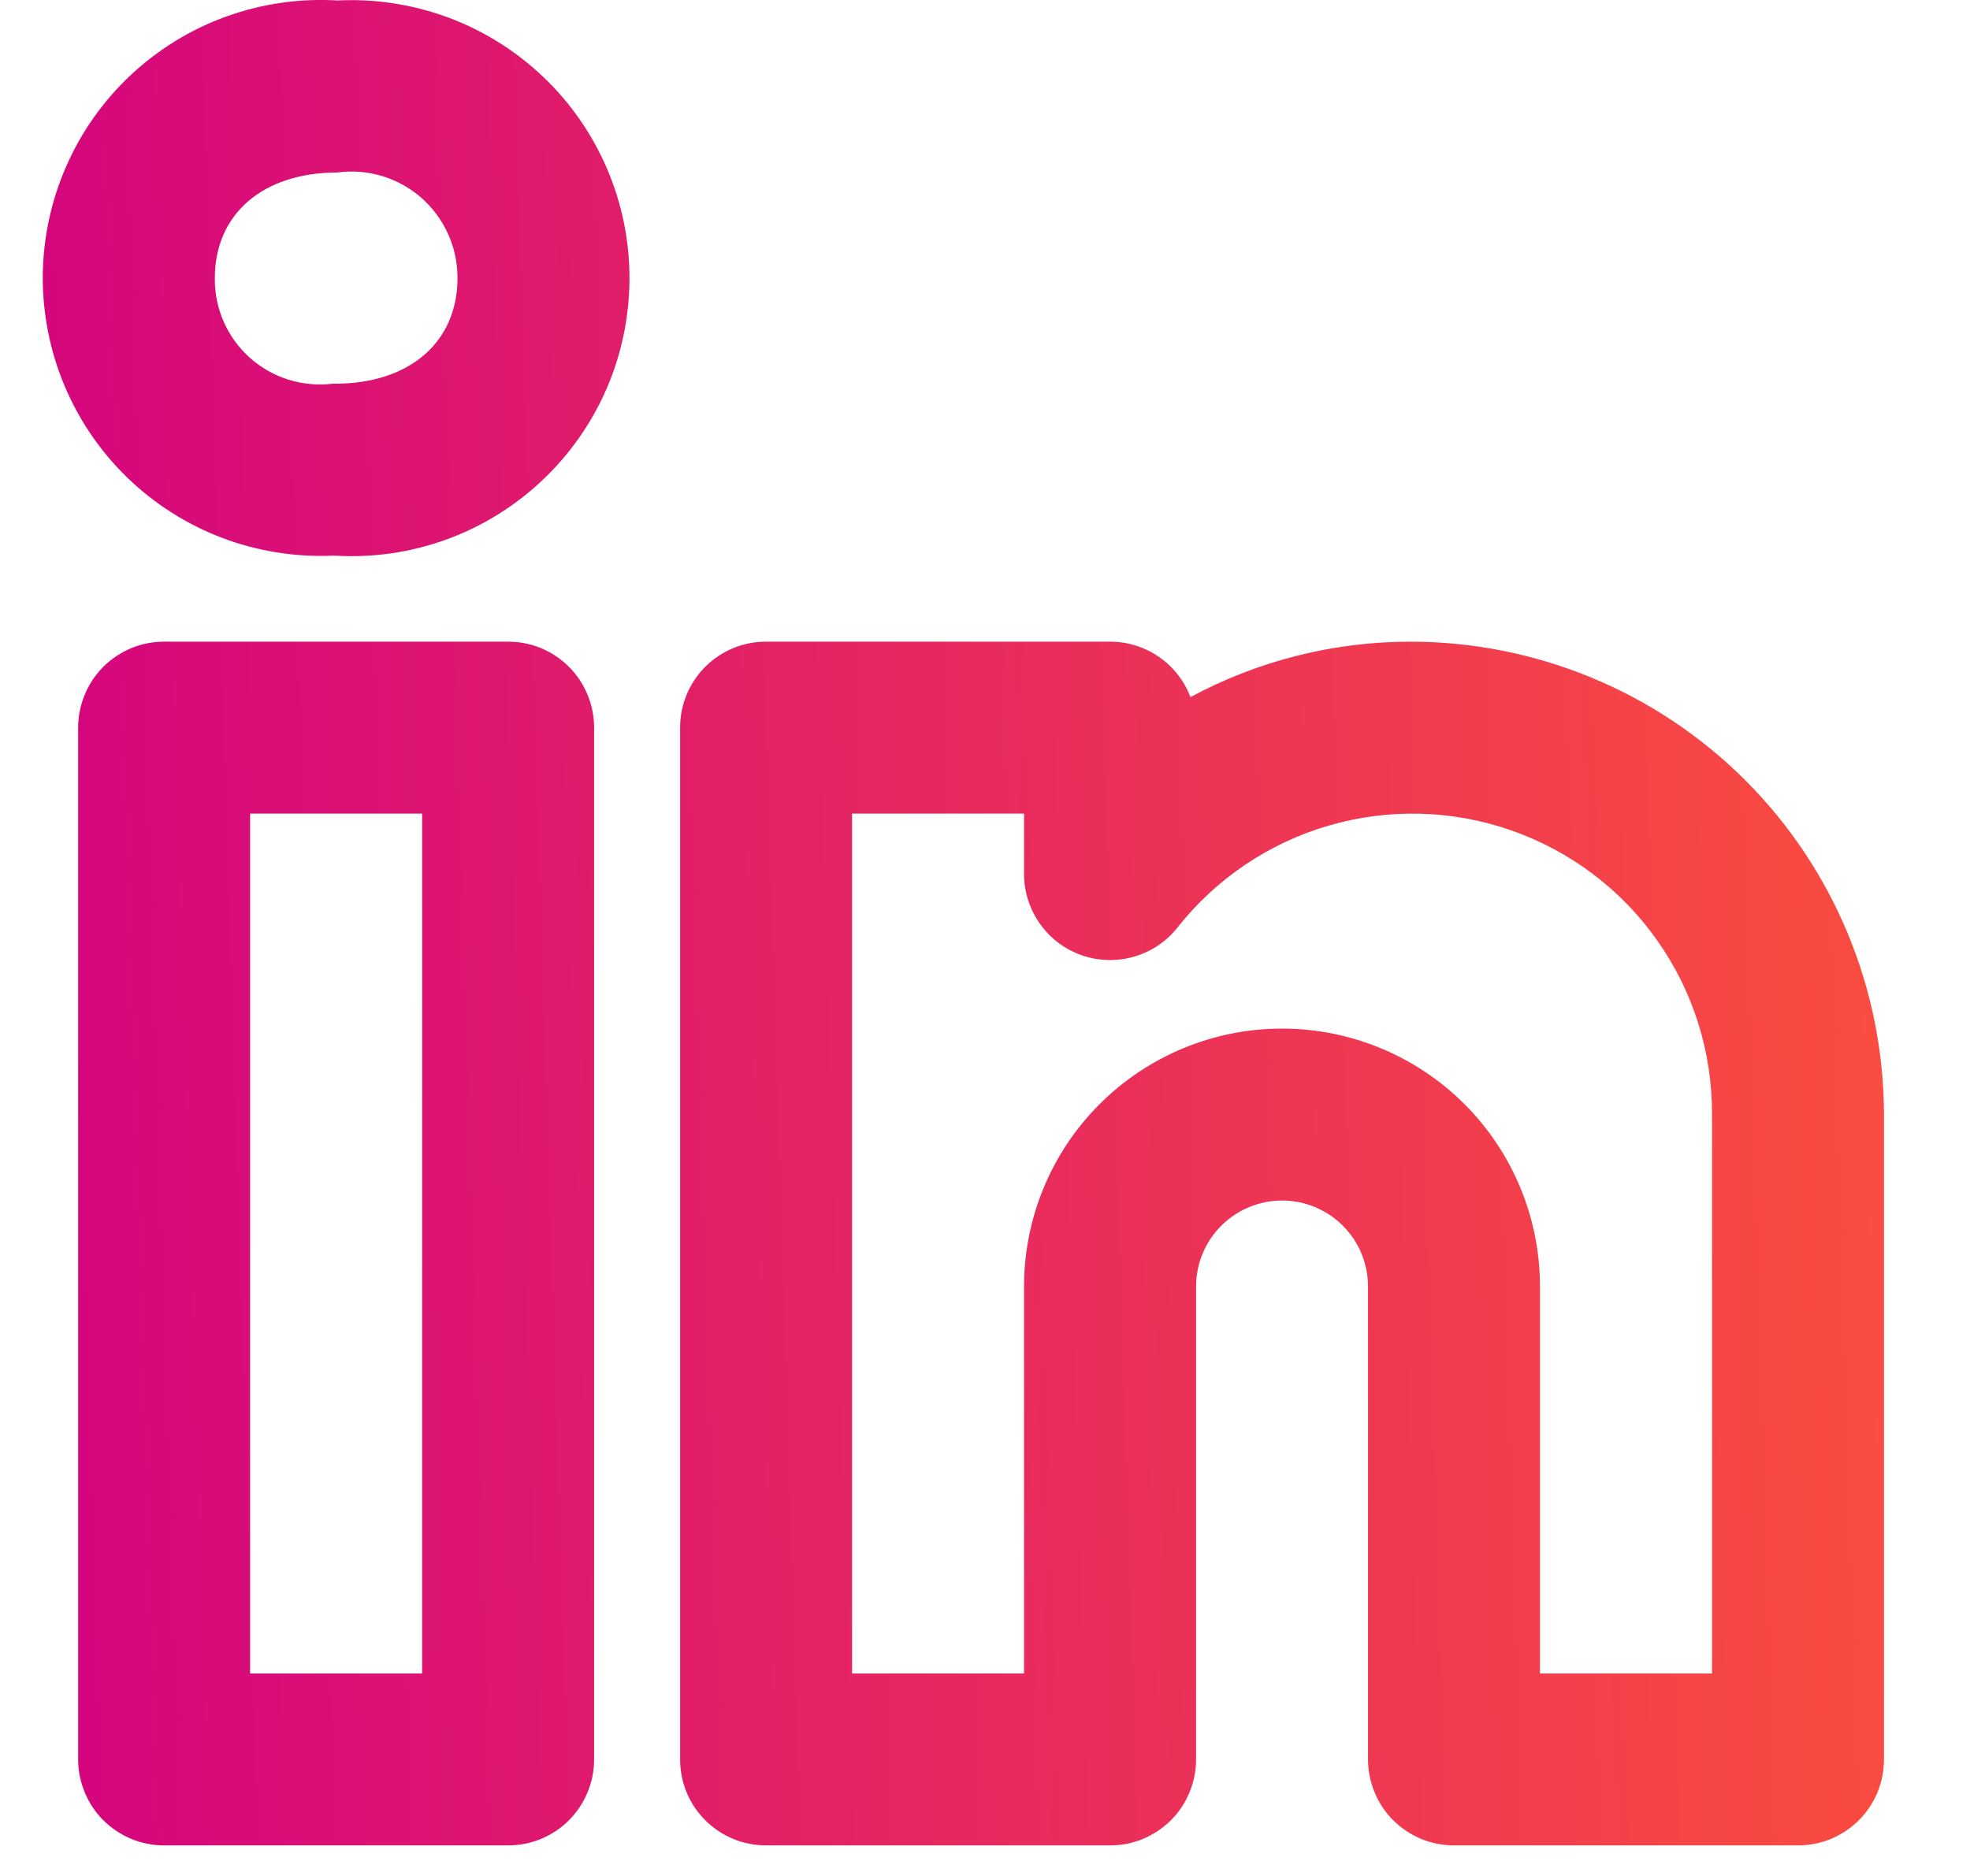 <?xml version="1.0" encoding="UTF-8"?>
<svg xmlns="http://www.w3.org/2000/svg" width="21" height="20" viewBox="0 0 21 20" fill="none">
  <path d="M15.041 6.841C14.221 6.84 13.413 7.043 12.69 7.432C12.624 7.258 12.507 7.108 12.354 7.003C12.201 6.897 12.019 6.841 11.833 6.841H8.166C8.046 6.841 7.927 6.864 7.816 6.91C7.704 6.957 7.603 7.024 7.518 7.109C7.433 7.194 7.365 7.295 7.319 7.407C7.273 7.518 7.25 7.637 7.25 7.758V18.758C7.25 18.878 7.273 18.997 7.319 19.108C7.365 19.22 7.433 19.321 7.518 19.406C7.603 19.491 7.704 19.558 7.816 19.605C7.927 19.651 8.046 19.674 8.166 19.674H11.833C11.954 19.674 12.073 19.651 12.184 19.605C12.295 19.558 12.396 19.491 12.482 19.406C12.567 19.321 12.634 19.22 12.68 19.108C12.726 18.997 12.75 18.878 12.75 18.758V13.716C12.75 13.473 12.846 13.24 13.018 13.068C13.19 12.896 13.423 12.799 13.666 12.799C13.91 12.799 14.143 12.896 14.315 13.068C14.487 13.24 14.583 13.473 14.583 13.716V18.758C14.583 18.878 14.607 18.997 14.653 19.108C14.699 19.22 14.766 19.321 14.851 19.406C14.937 19.491 15.038 19.558 15.149 19.605C15.26 19.651 15.379 19.674 15.5 19.674H19.166C19.287 19.674 19.406 19.651 19.517 19.605C19.629 19.558 19.73 19.491 19.815 19.406C19.9 19.321 19.968 19.22 20.014 19.108C20.06 18.997 20.083 18.878 20.083 18.758V11.883C20.081 10.546 19.55 9.264 18.605 8.319C17.66 7.374 16.378 6.843 15.041 6.841ZM18.25 17.841H16.416V13.716C16.416 12.986 16.127 12.287 15.611 11.771C15.095 11.256 14.396 10.966 13.666 10.966C12.937 10.966 12.238 11.256 11.722 11.771C11.206 12.287 10.916 12.986 10.916 13.716V17.841H9.083V8.674H10.916V9.319C10.917 9.509 10.976 9.694 11.086 9.849C11.195 10.004 11.351 10.121 11.53 10.184C11.709 10.246 11.903 10.252 12.086 10.2C12.269 10.148 12.431 10.04 12.549 9.892C12.961 9.369 13.525 8.988 14.163 8.802C14.802 8.616 15.482 8.633 16.11 8.853C16.738 9.072 17.282 9.482 17.665 10.025C18.049 10.568 18.253 11.218 18.25 11.883V17.841ZM5.416 6.841H1.75C1.629 6.841 1.51 6.864 1.399 6.91C1.288 6.957 1.187 7.024 1.101 7.109C1.016 7.194 0.949 7.295 0.903 7.407C0.857 7.518 0.833 7.637 0.833 7.758V18.758C0.833 18.878 0.857 18.997 0.903 19.108C0.949 19.22 1.016 19.321 1.101 19.406C1.187 19.491 1.288 19.558 1.399 19.605C1.51 19.651 1.629 19.674 1.75 19.674H5.416C5.537 19.674 5.656 19.651 5.767 19.605C5.879 19.558 5.98 19.491 6.065 19.406C6.15 19.321 6.217 19.22 6.263 19.108C6.31 18.997 6.333 18.878 6.333 18.758V7.758C6.333 7.637 6.31 7.518 6.263 7.407C6.217 7.295 6.15 7.194 6.065 7.109C5.98 7.024 5.879 6.957 5.767 6.91C5.656 6.864 5.537 6.841 5.416 6.841ZM4.5 17.841H2.666V8.674H4.5V17.841ZM3.597 0.005C3.195 -0.019 2.794 0.039 2.415 0.175C2.037 0.311 1.691 0.523 1.397 0.797C1.103 1.072 0.868 1.403 0.707 1.771C0.545 2.139 0.46 2.536 0.456 2.937C0.453 3.339 0.531 3.738 0.686 4.108C0.841 4.479 1.07 4.814 1.359 5.094C1.648 5.373 1.991 5.591 2.367 5.734C2.742 5.876 3.143 5.941 3.545 5.924H3.571C3.973 5.948 4.376 5.89 4.755 5.753C5.134 5.616 5.48 5.403 5.774 5.127C6.068 4.851 6.303 4.519 6.464 4.149C6.625 3.78 6.708 3.381 6.71 2.978C6.712 2.576 6.632 2.176 6.474 1.806C6.316 1.435 6.085 1.1 5.793 0.822C5.502 0.544 5.157 0.328 4.779 0.187C4.401 0.047 3.999 -0.015 3.597 0.005ZM3.571 4.091H3.545C3.386 4.11 3.225 4.095 3.073 4.047C2.921 3.999 2.78 3.919 2.662 3.813C2.543 3.706 2.448 3.575 2.384 3.429C2.32 3.283 2.288 3.124 2.29 2.965C2.29 2.281 2.803 1.839 3.597 1.839C3.757 1.817 3.92 1.83 4.074 1.877C4.229 1.924 4.372 2.004 4.493 2.11C4.614 2.217 4.711 2.349 4.777 2.496C4.844 2.643 4.877 2.803 4.877 2.965C4.877 3.649 4.364 4.091 3.571 4.091Z" fill="url(#paint0_linear_126_1969)"></path>
  <defs>
    <linearGradient id="paint0_linear_126_1969" x1="19.631" y1="-0.618" x2="-1.298" y2="0.03" gradientUnits="userSpaceOnUse">
      <stop stop-color="#FA4C40"></stop>
      <stop offset="1" stop-color="#D20082"></stop>
    </linearGradient>
  </defs>
</svg>
